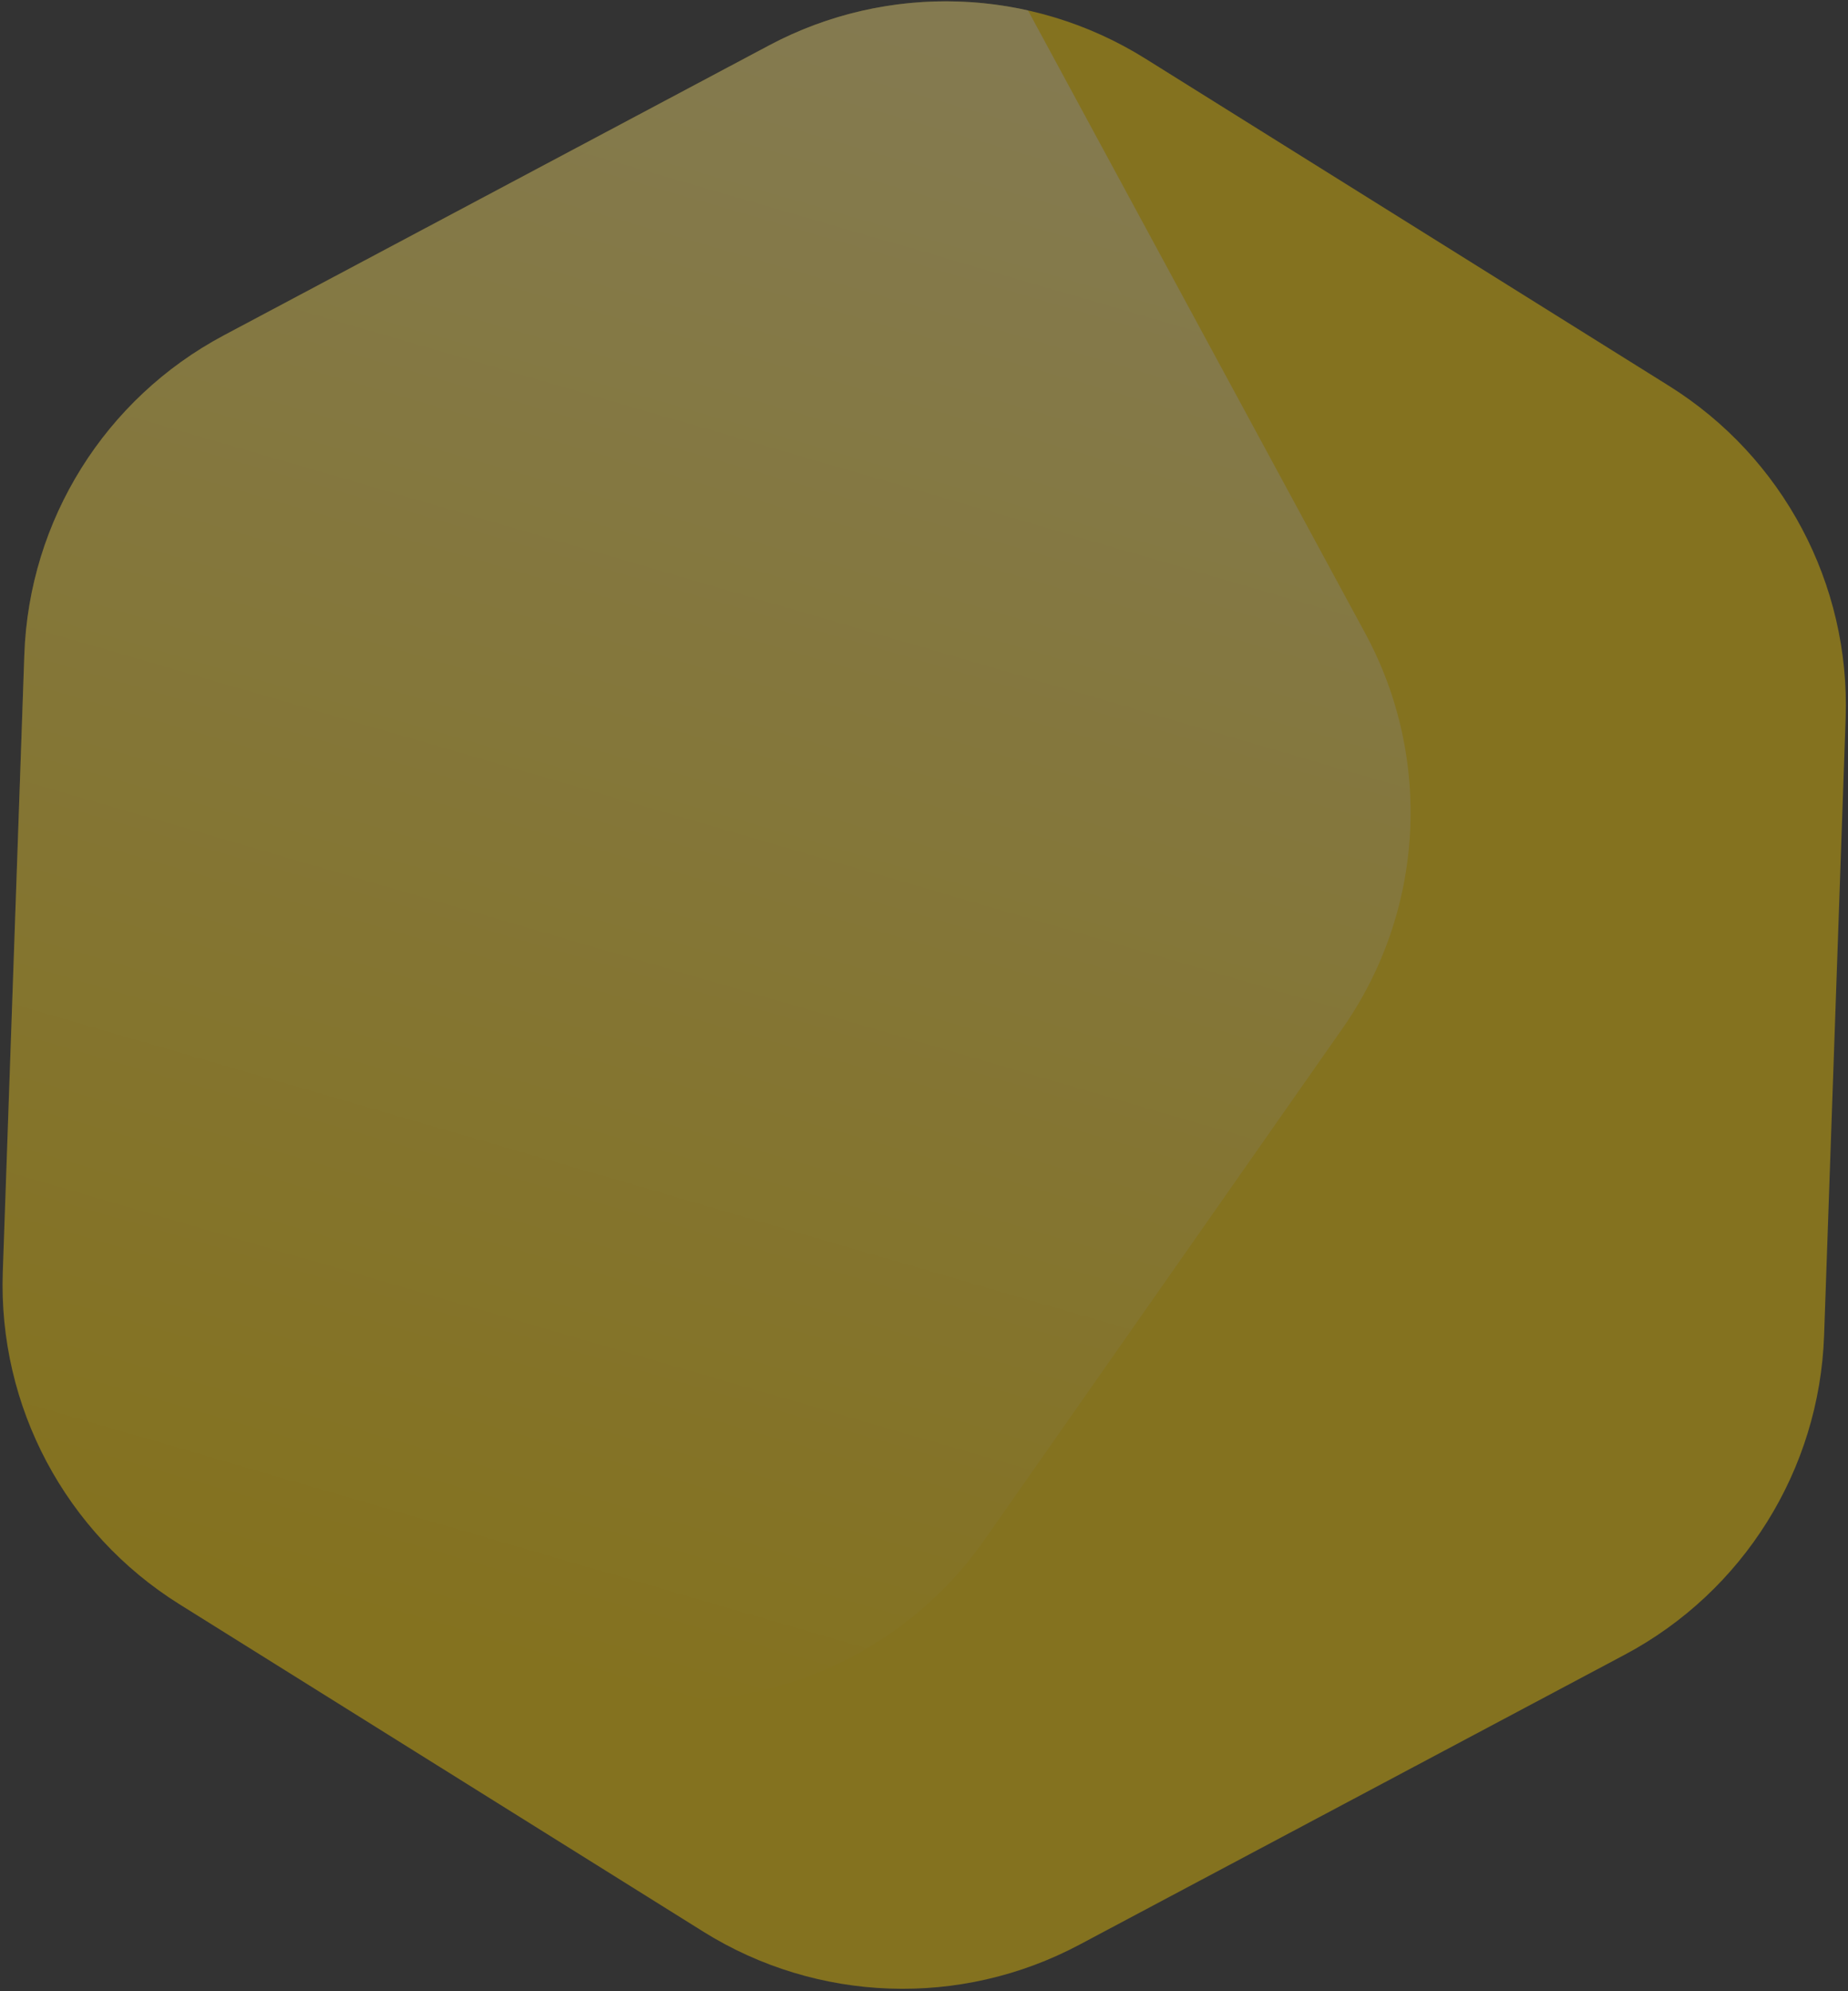 <?xml version="1.0" encoding="UTF-8"?>
<svg width="491px" height="529px" viewBox="0 0 491 529" version="1.1" xmlns="http://www.w3.org/2000/svg" xmlns:xlink="http://www.w3.org/1999/xlink">
    <rect x="0" y="0" width="491" height="529" fill="#333333" stroke="none"/>
    <title>Group 14 Copy</title>
    <defs>
        <linearGradient x1="38.593%" y1="97.553%" x2="61.407%" y2="2.447%" id="linearGradient-1">
            <stop stop-color="#FFFFFF" stop-opacity="0" offset="0%"></stop>
            <stop stop-color="#FFFFFF" stop-opacity="0.483" offset="100%"></stop>
        </linearGradient>
    </defs>
    <g id="web" stroke="none" stroke-width="1" fill="none" fill-rule="evenodd" opacity="0.397">
        <g id="Group-14-Copy" transform="translate(-139.659, -120.879)">
            <path d="M435.217,134.53 L577.318,216.572 C608.258,234.436 627.318,267.448 627.318,303.175 L627.318,467.259 C627.318,502.986 608.258,535.999 577.318,553.862 L435.217,635.904 C404.277,653.767 366.157,653.767 335.217,635.904 L193.116,553.862 C162.176,535.999 143.116,502.986 143.116,467.259 L143.116,303.175 C143.116,267.448 162.176,234.436 193.116,216.572 L335.217,134.53 C366.157,116.667 404.277,116.667 435.217,134.53 Z" id="Polygon-Copy-10" fill="#FFD100" transform="translate(385.217, 385.217) rotate(-238) translate(-385.217, -385.217) "></path>
            <path d="M412.788,123.646 L502.38,289.1 C520.416,322.408 518.085,363.047 496.359,394.074 L401.216,529.953 C379.49,560.98 342.1,577.07 304.632,571.513 L202.175,556.32 L187.347,547.055 C157.049,528.123 139.153,494.465 140.4,458.76 L146.126,294.776 C147.373,259.071 167.574,226.743 199.118,209.971 L343.996,132.938 C365.404,121.555 389.83,118.51 412.788,123.646 Z" id="Combined-Shape" fill="url(#linearGradient-1)"></path>
        </g>
    </g>
</svg>